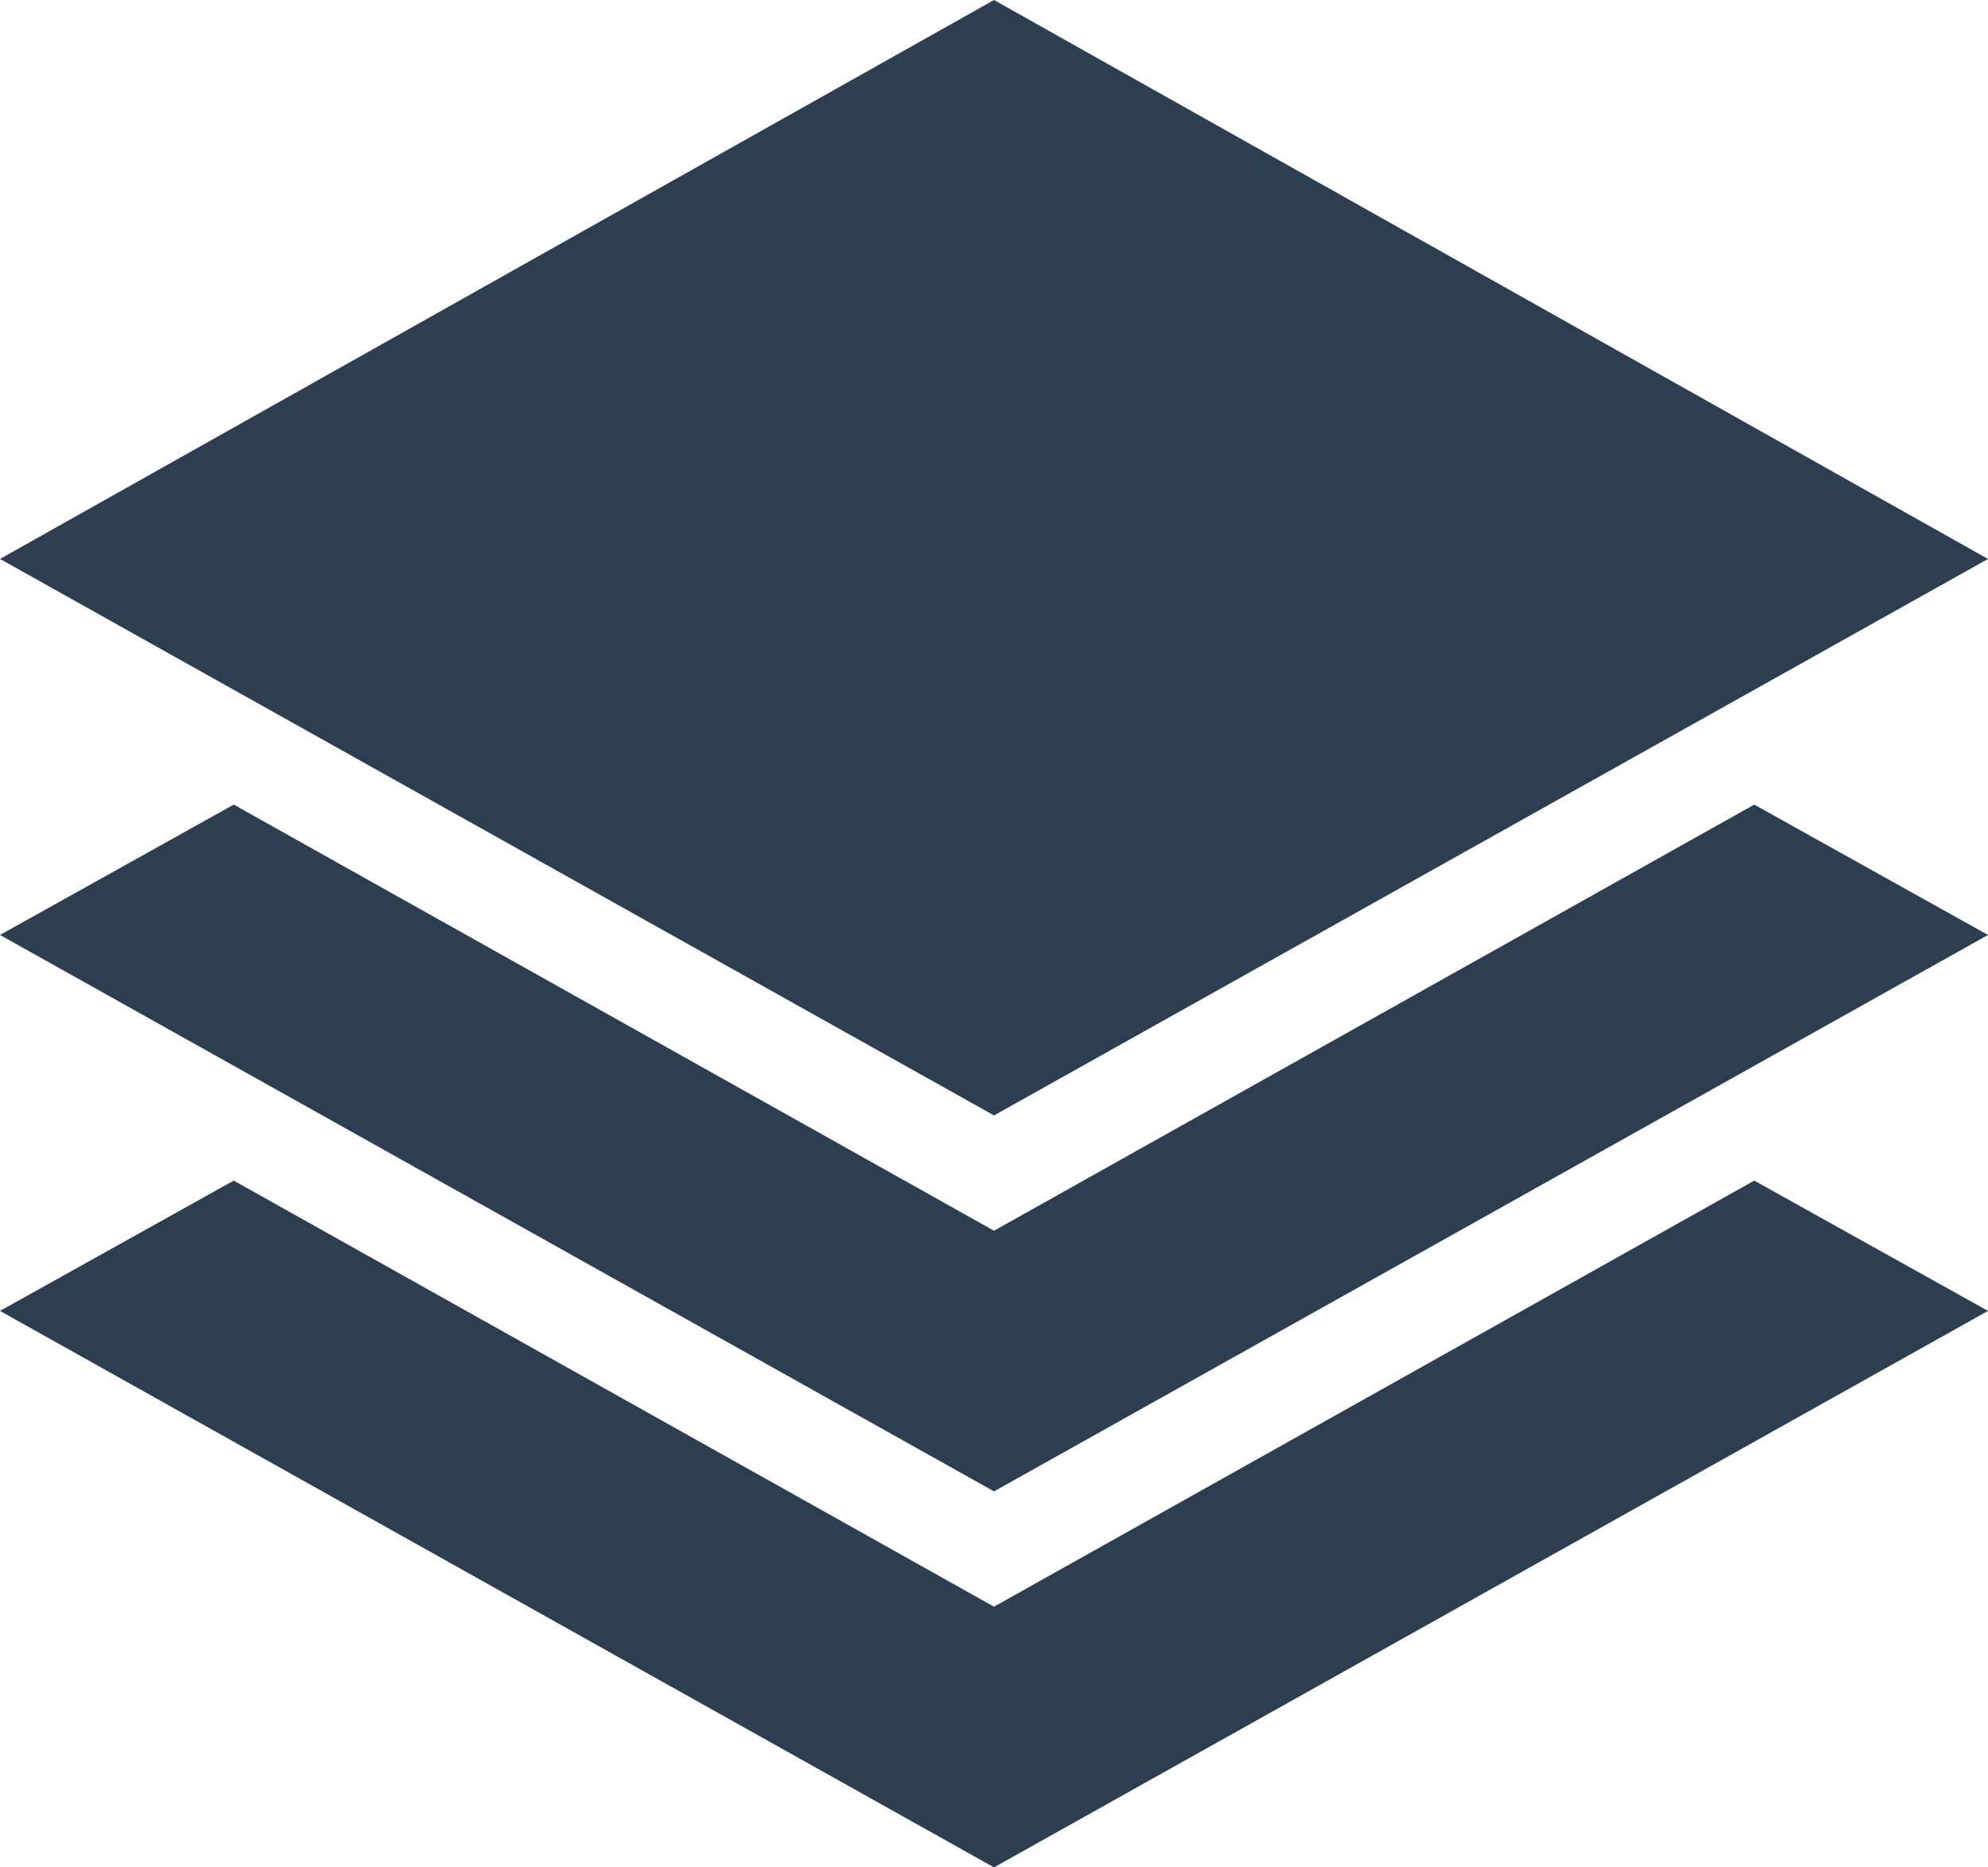 <svg width="33" height="31" viewBox="0 0 33 31" fill="none" xmlns="http://www.w3.org/2000/svg">
<path d="M33 21.762L16.5 31L0 21.762L3.88 19.599L16.5 26.672L29.12 19.599L33 21.762Z" fill="#2C3E50"/>
<path d="M33 15.521L16.5 24.758L0 15.521L3.88 13.357L16.5 20.431L29.12 13.357L33 15.521Z" fill="#2C3E50"/>
<path d="M33 9.279L16.5 18.517L0 9.279L16.5 0L33 9.279Z" fill="#2C3E50"/>
</svg>

